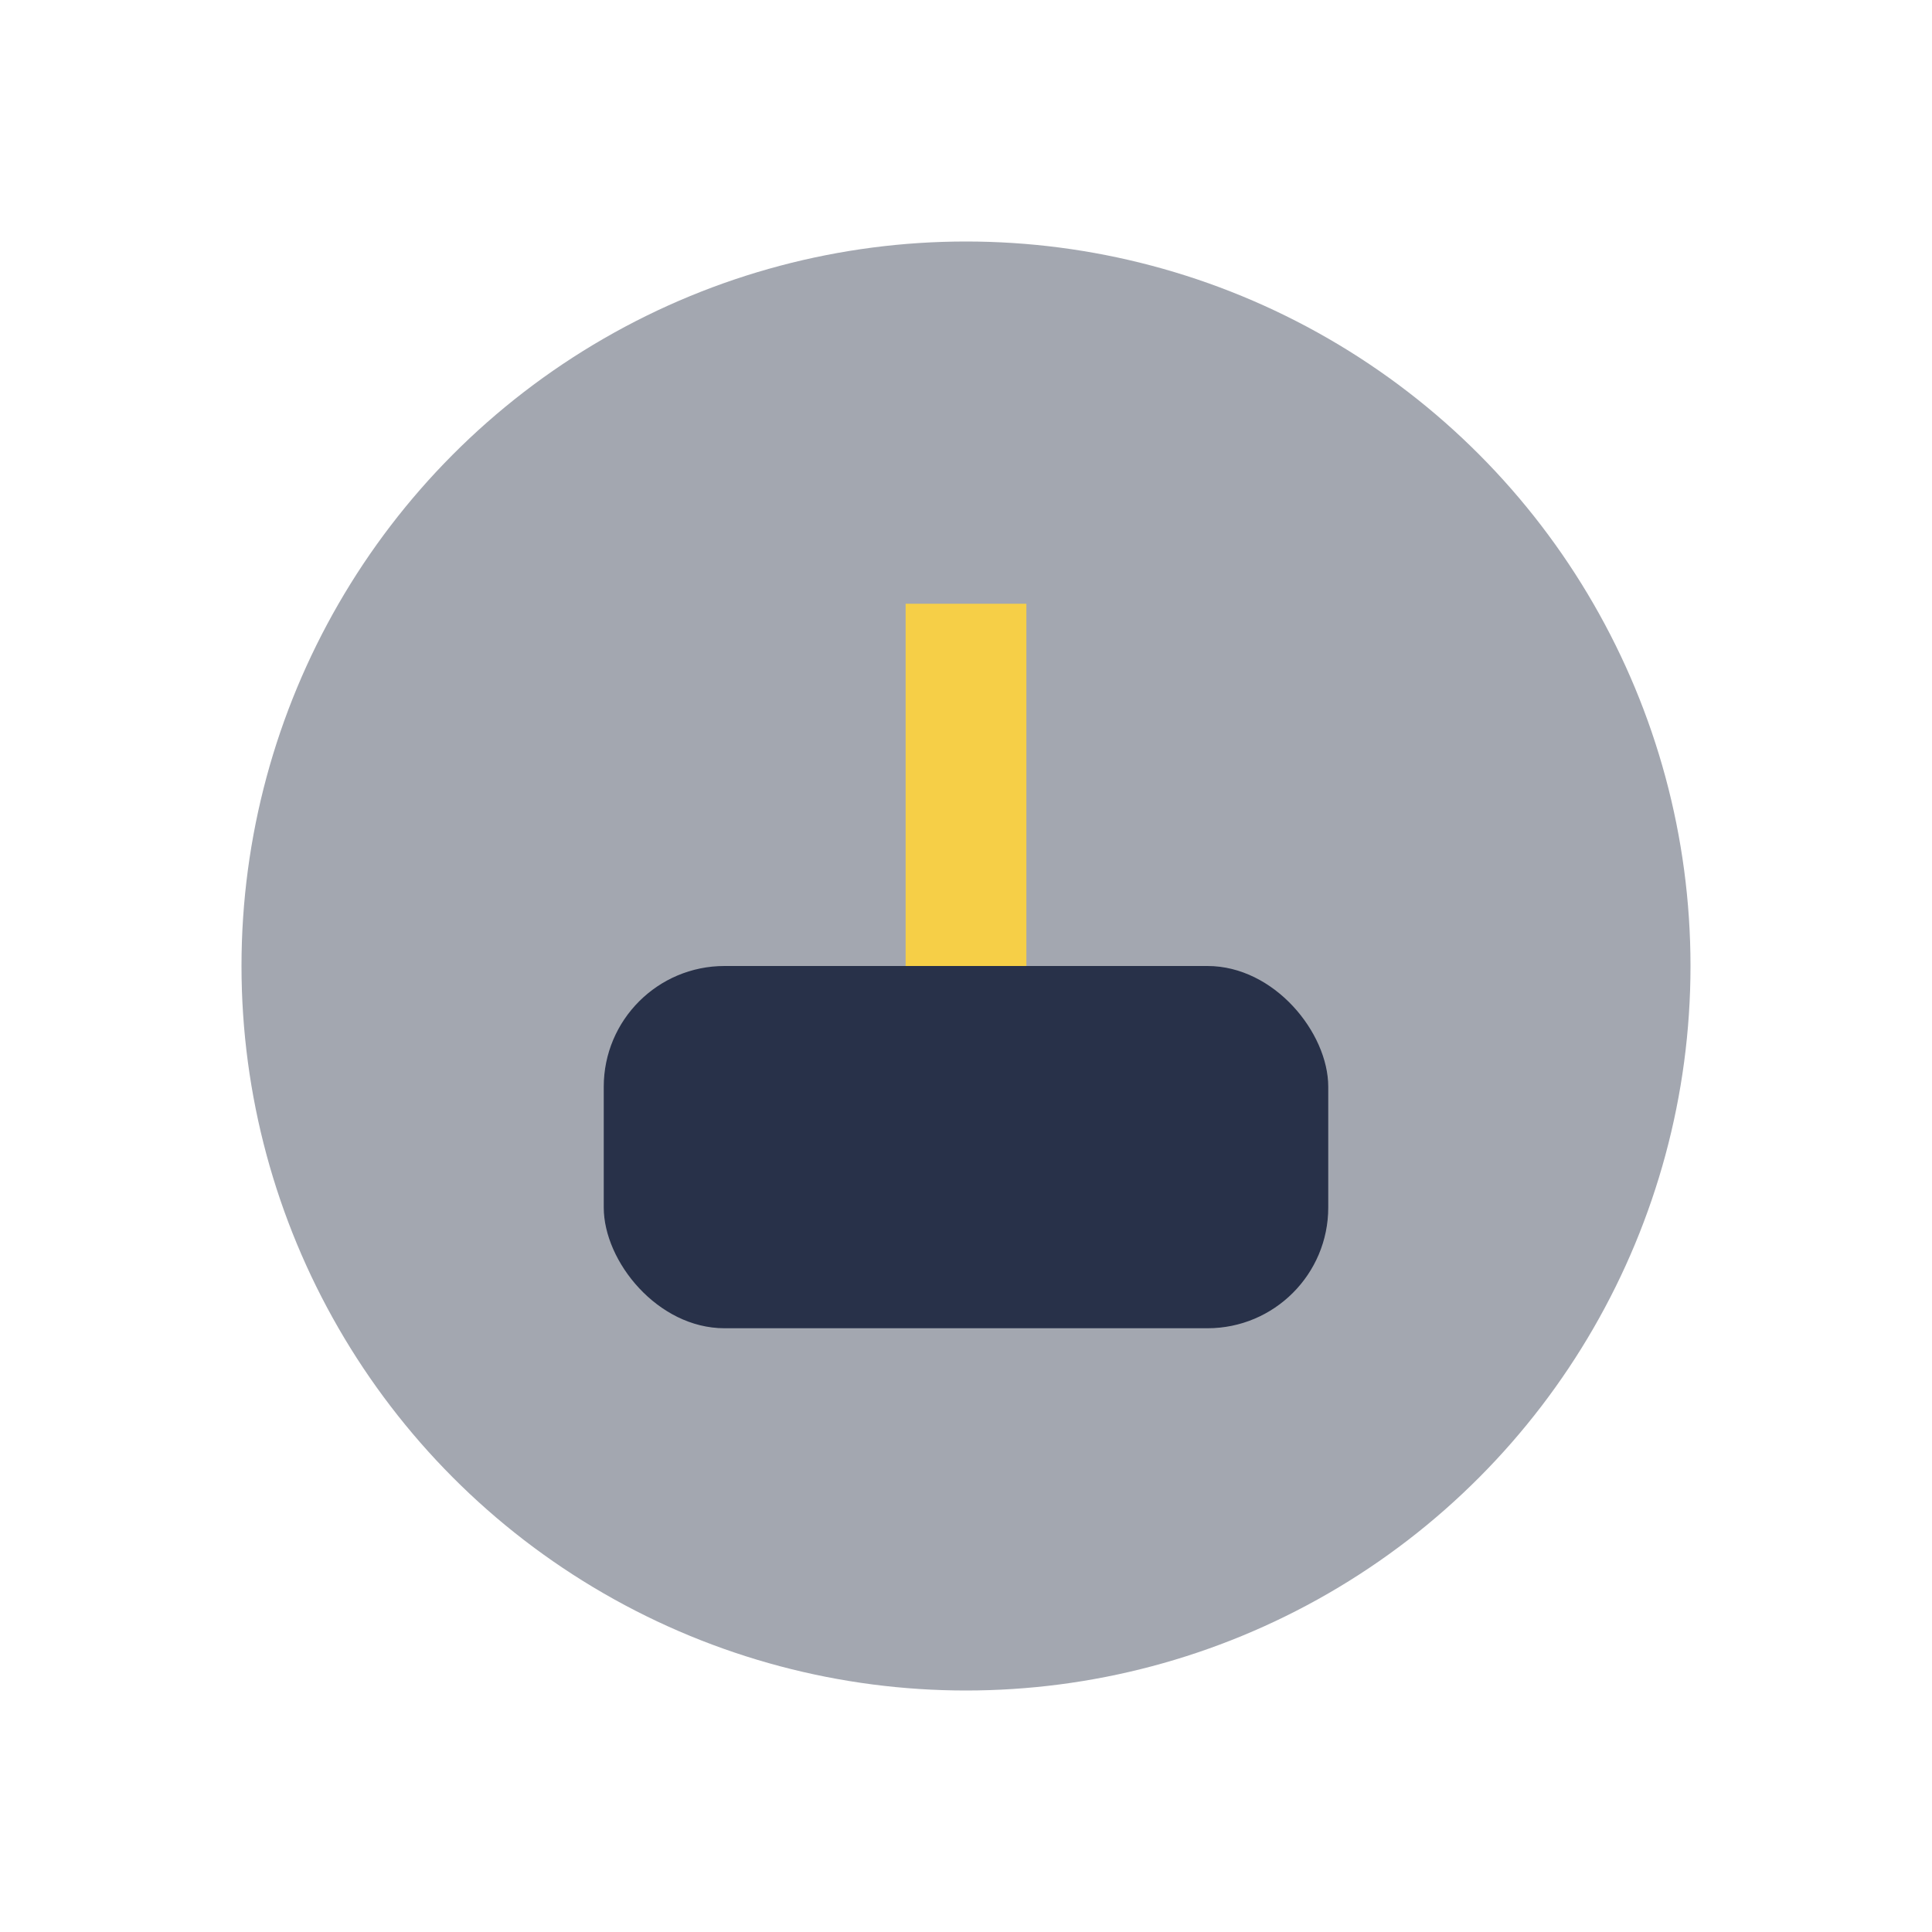 <?xml version="1.0" encoding="UTF-8"?>
<svg xmlns="http://www.w3.org/2000/svg" width="32" height="32" viewBox="0 0 32 32"><circle cx="16" cy="16" r="12" fill="#A3A7B0"/><rect x="10" y="16" width="12" height="6" rx="2" fill="#283149"/><path d="M16 10v6" stroke="#F6CF47" stroke-width="2"/></svg>